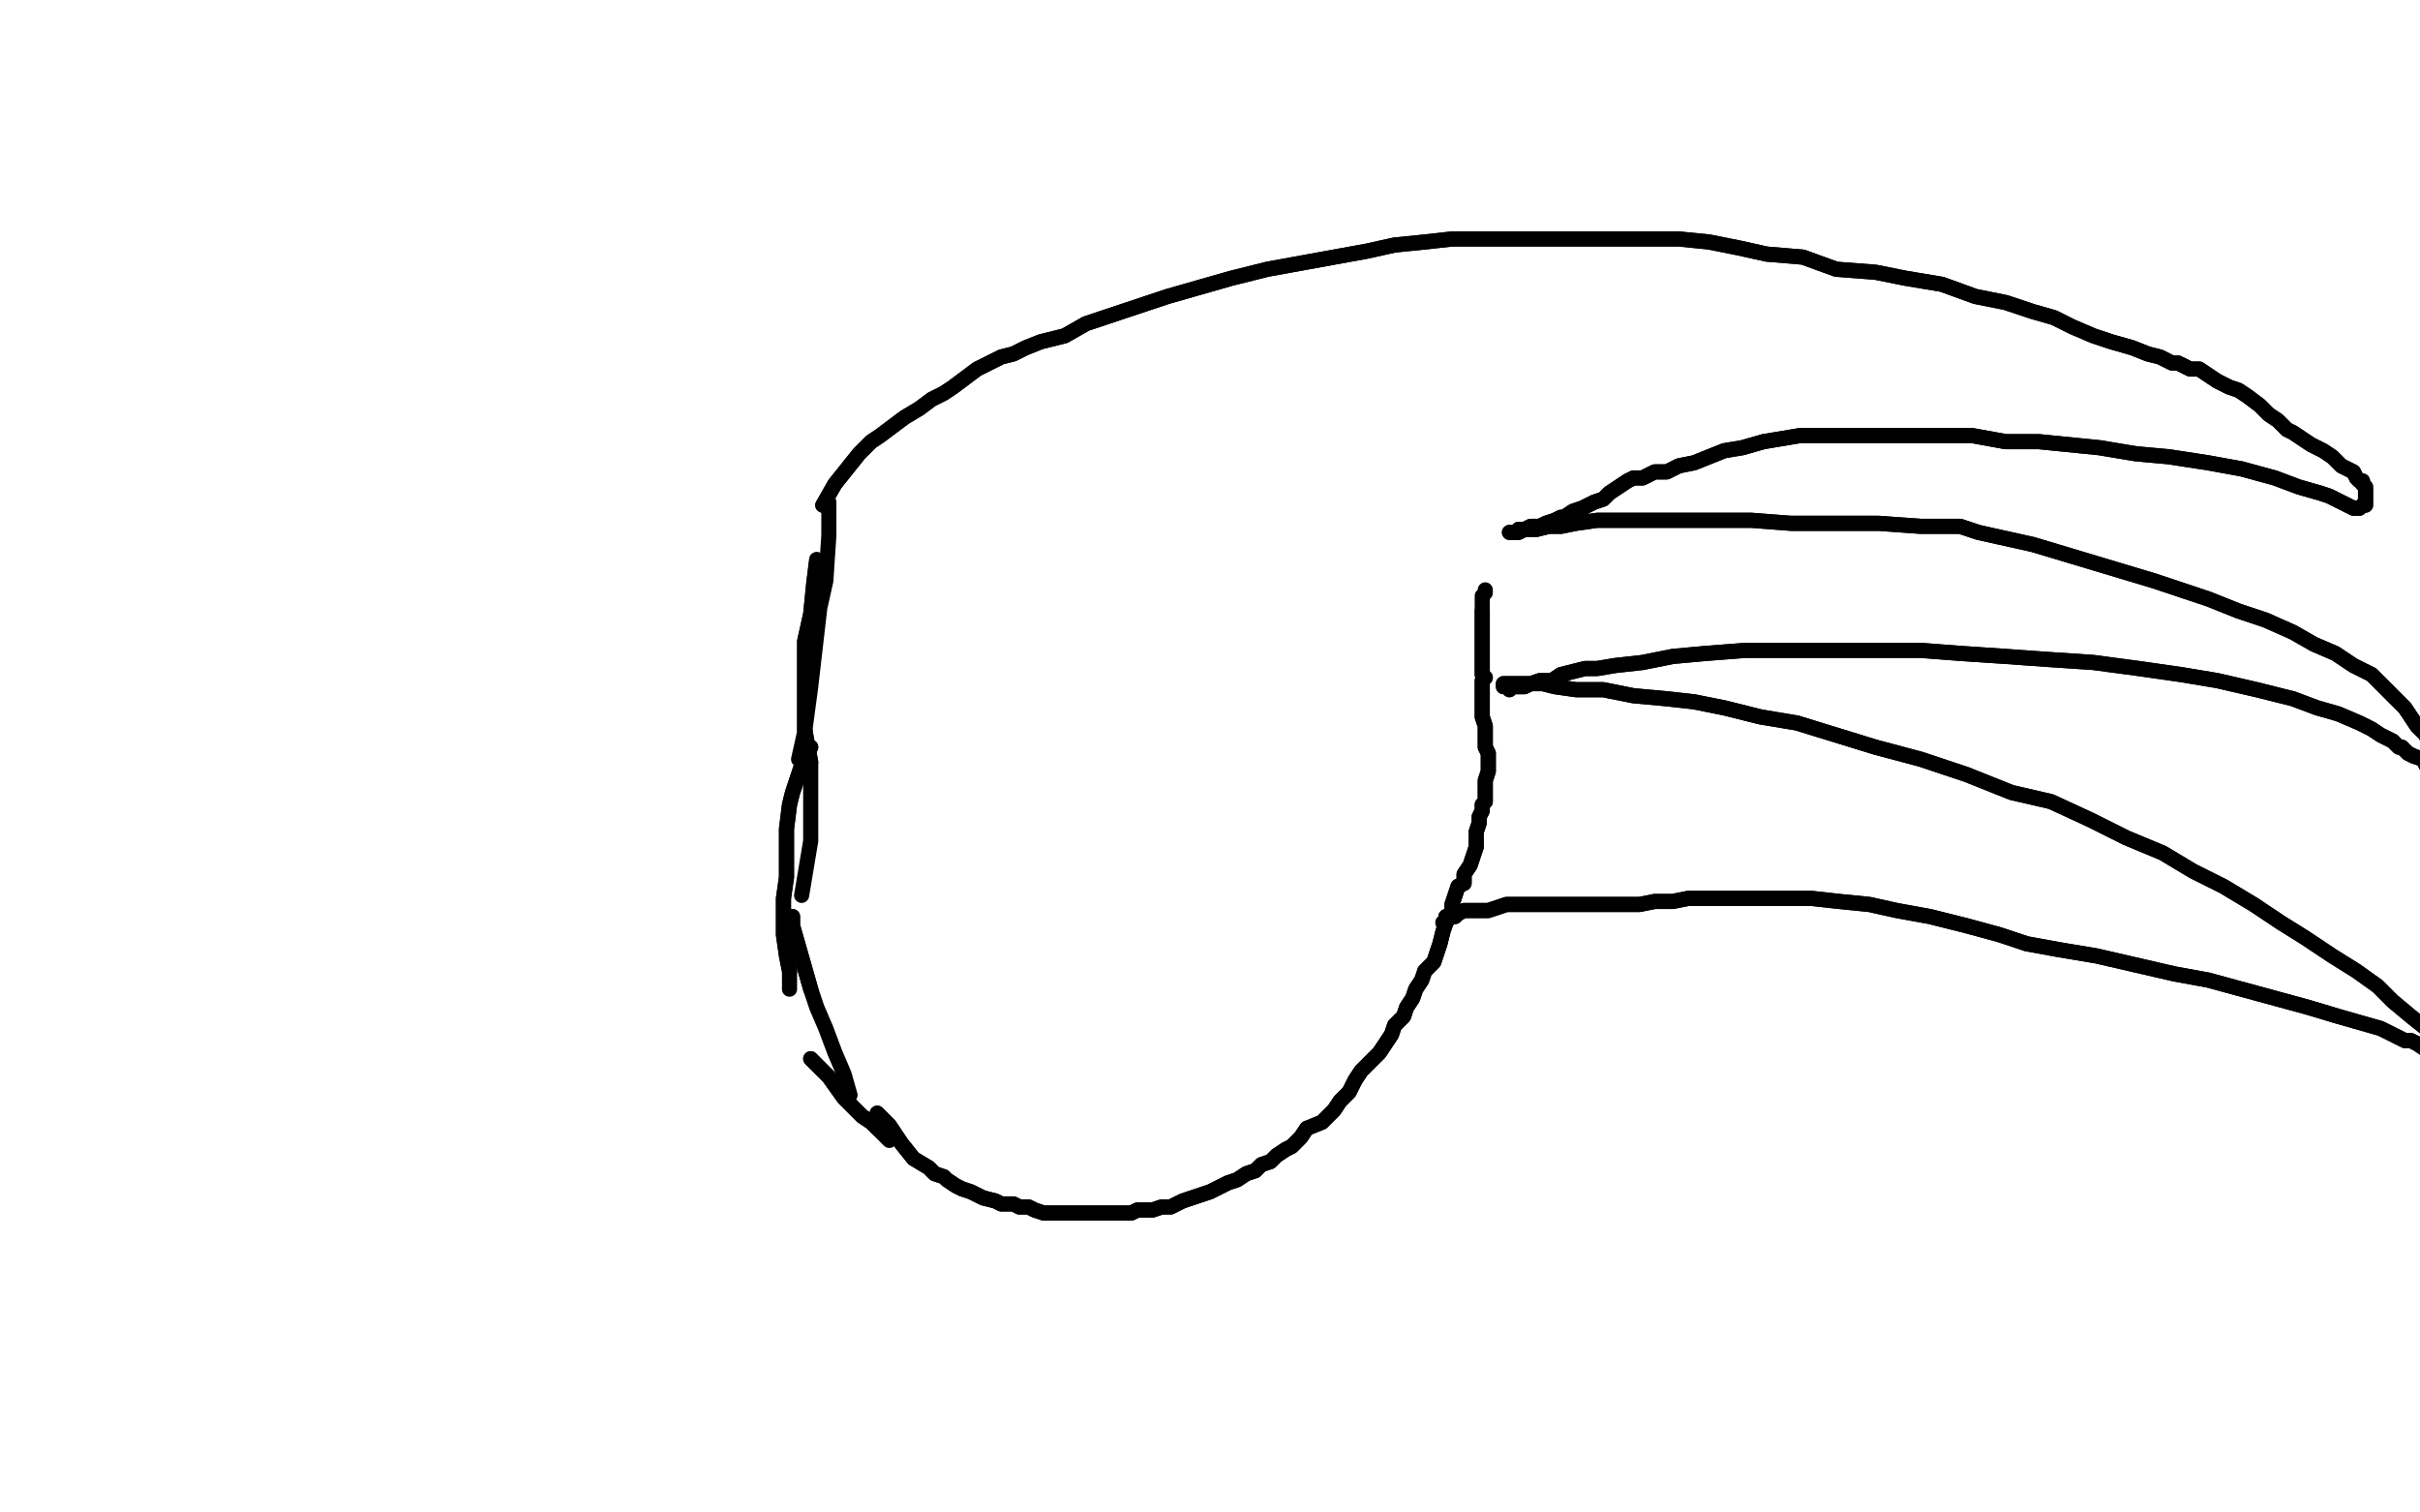 <?xml version="1.0" standalone="no"?>
<!DOCTYPE svg PUBLIC "-//W3C//DTD SVG 1.1//EN"
"http://www.w3.org/Graphics/SVG/1.1/DTD/svg11.dtd">

<svg width="800" height="500" version="1.1" xmlns="http://www.w3.org/2000/svg" xmlns:xlink="http://www.w3.org/1999/xlink" style="stroke-antialiasing: false"><desc>This SVG has been created on https://colorillo.com/</desc><rect x='0' y='0' width='800' height='500' style='fill: rgb(255,255,255); stroke-width:0' /><polyline points="274,166 274,169 274,169 274,177 274,177 273,192 273,192 271,201 271,201 268,227 268,227 266,242 266,242 264,251 264,251" style="fill: none; stroke: #000000; stroke-width: 5; stroke-linejoin: round; stroke-linecap: round; stroke-antialiasing: false; stroke-antialias: 0; opacity: 1.0"/>
<polyline points="270,185 269,193 269,193 268,203 268,203 266,212 266,212 266,221 266,221 266,231 266,231 266,241 266,241 268,252 268,252" style="fill: none; stroke: #000000; stroke-width: 5; stroke-linejoin: round; stroke-linecap: round; stroke-antialiasing: false; stroke-antialias: 0; opacity: 1.0"/>
<polyline points="270,185 269,193 269,193 268,203 268,203 266,212 266,212 266,221 266,221 266,231 266,231 266,241 266,241 268,252 268,264 268,278 266,290 265,296" style="fill: none; stroke: #000000; stroke-width: 5; stroke-linejoin: round; stroke-linecap: round; stroke-antialiasing: false; stroke-antialias: 0; opacity: 1.0"/>
<polyline points="268,247 268,247 268,247 266,250 266,250 262,262 262,262 261,266 261,266 260,274 260,274 260,277 260,277 260,284 260,290 259,297 259,303 259,309 260,316 261,321" style="fill: none; stroke: #000000; stroke-width: 5; stroke-linejoin: round; stroke-linecap: round; stroke-antialiasing: false; stroke-antialias: 0; opacity: 1.0"/>
<polyline points="268,247 268,247 268,247 266,250 266,250 262,262 262,262 261,266 261,266 260,274 260,274 260,277 260,284 260,290 259,297 259,303 259,309 260,316 261,321 261,327" style="fill: none; stroke: #000000; stroke-width: 5; stroke-linejoin: round; stroke-linecap: round; stroke-antialiasing: false; stroke-antialias: 0; opacity: 1.0"/>
<polyline points="262,303 262,303 262,303 262,305 262,305 262,306 262,306 264,313 264,313 266,320 266,320 268,327 268,327" style="fill: none; stroke: #000000; stroke-width: 5; stroke-linejoin: round; stroke-linecap: round; stroke-antialiasing: false; stroke-antialias: 0; opacity: 1.0"/>
<polyline points="262,303 262,303 262,303 262,305 262,305 262,306 262,306 264,313 264,313 266,320 266,320 268,327 270,333 273,340 276,348 279,355 281,362" style="fill: none; stroke: #000000; stroke-width: 5; stroke-linejoin: round; stroke-linecap: round; stroke-antialiasing: false; stroke-antialias: 0; opacity: 1.0"/>
<polyline points="268,350 268,350 268,350 274,356 274,356 279,363 279,363 285,369 285,369 288,371 288,371 290,373 290,373" style="fill: none; stroke: #000000; stroke-width: 5; stroke-linejoin: round; stroke-linecap: round; stroke-antialiasing: false; stroke-antialias: 0; opacity: 1.0"/>
<polyline points="268,350 268,350 268,350 274,356 274,356 279,363 279,363 285,369 285,369 288,371 288,371 290,373 294,377" style="fill: none; stroke: #000000; stroke-width: 5; stroke-linejoin: round; stroke-linecap: round; stroke-antialiasing: false; stroke-antialias: 0; opacity: 1.0"/>
<polyline points="290,368 294,372 294,372 298,378 298,378 302,383 302,383 307,386 307,386 309,388 309,388 312,389 313,390 316,392 318,393 321,394 323,395 325,396 329,397 331,398 335,398 337,399 340,399 342,400 345,401 348,401 350,401 353,401 357,401 360,401 362,401 365,401 366,401 368,401 370,401 372,401 374,401 376,400 379,400 381,400 384,399 387,399 389,398 391,397 394,396 397,395 400,394 402,393 404,392 406,391 409,390 412,388 415,387 417,385 420,384 422,382 425,380 427,379 430,376 432,373 437,371 438,370 441,367 443,364 446,361 447,359 448,357 450,354 453,351 456,348 458,345 460,342 461,339 464,336 465,333 467,330 468,327 470,324 471,321 474,318 475,315 476,312 477,308 478,305 480,302 480,299 481,296 482,293 484,292 484,289 486,286 487,283 488,280 488,277 488,275 489,272 489,270 490,268 490,266 491,265 491,262 491,260 491,258 492,255 492,253 492,249 491,247 491,243 491,240 490,237 490,234 490,232 490,230 490,228 490,225 491,224 490,223 490,221 490,220 490,219 490,217 490,215 490,213 490,211 490,208 490,206 490,204 490,204 490,202" style="fill: none; stroke: #000000; stroke-width: 5; stroke-linejoin: round; stroke-linecap: round; stroke-antialiasing: false; stroke-antialias: 0; opacity: 1.0"/>
<polyline points="290,368 294,372 294,372 298,378 298,378 302,383 302,383 307,386 307,386 309,388 312,389 313,390 316,392 318,393 321,394 323,395 325,396 329,397 331,398 335,398 337,399 340,399 342,400 345,401 348,401 350,401 353,401 357,401 360,401 362,401 365,401 366,401 368,401 370,401 372,401 374,401 376,400 379,400 381,400 384,399 387,399 389,398 391,397 394,396 397,395 400,394 402,393 404,392 406,391 409,390 412,388 415,387 417,385 420,384 422,382 425,380 427,379 430,376 432,373 437,371 438,370 441,367 443,364 446,361 447,359 448,357 450,354 453,351 456,348 458,345 460,342 461,339 464,336 465,333 467,330 468,327 470,324 471,321 474,318 475,315 476,312 477,308 478,305 480,302 480,299 481,296 482,293 484,292 484,289 486,286 487,283 488,280 488,277 488,275 489,272 489,270 490,268 490,266 491,265 491,262 491,260 491,258 492,255 492,253 492,249 491,247 491,243 491,240 490,237 490,234 490,232 490,230 490,228 490,225 491,224 490,223 490,221 490,220 490,219 490,217 490,215 490,213 490,211 490,208 490,206 490,204 490,204 490,202 490,202 490,200 490,198 490,198 490,197 491,196 491,195" style="fill: none; stroke: #000000; stroke-width: 5; stroke-linejoin: round; stroke-linecap: round; stroke-antialiasing: false; stroke-antialias: 0; opacity: 1.0"/>
<polyline points="272,167 272,167 272,167 276,160 276,160 280,155 280,155 284,150 288,146 291,144 295,141 299,138 304,135 308,132 312,130 315,128 319,125 323,122 327,120 331,118 335,117 339,115 344,113 352,111 359,107 368,104 377,101 386,98 407,92 419,89 430,87 441,85 452,83 461,81 471,80 480,79 490,79 501,79 511,79 522,79 533,79 543,79 555,79 565,80 575,82 584,84 596,85 607,89 620,90 630,92 642,94 653,98 663,100 672,103 679,105 685,108 692,111 698,113 705,115 710,117 714,118 718,120 720,120 724,122 727,122 730,124 733,126 737,128 740,129 743,131 747,134 750,137 753,139 756,142 758,143 761,145 764,147 768,149 771,151 774,154 776,155 778,156 779,158 780,159 780,159 781,159 781,160 782,161 782,161 782,163 782,164 782,165 782,165 782,166 782,167 782,167 782,167 781,167 780,168 778,168 776,167 774,166 772,165 770,164 767,163 760,161 752,158 741,155 730,153 717,151 706,150 694,148 684,147 674,146 663,146 652,144 642,144 632,144 623,144 614,144 607,144 601,144 595,144 589,145 583,146 576,148 570,149 565,151 560,153 555,154 551,156 547,156 545,157 543,158 540,158 538,159 535,161 532,163 530,165 527,166 525,167 523,168 520,169 517,171 516,171 514,172 511,173 509,174 508,174 506,174 504,175 503,175 502,175 501,176 500,176 499,176 499,176 499,176 500,176 501,176 502,176 504,175 506,175 508,175 512,174 516,174 521,173 528,172 535,172 543,172 555,172 566,172 579,172 592,173 606,173 621,173 635,174 648,174 654,176 672,180 682,183 692,186 702,189 712,192 721,195 730,198 740,202 749,205 758,209 765,213 772,216 778,220 784,223 787,226 791,230 795,234 797,237 799,240 802,243 803,246 804,248 804,251 805,253 805,255 805,256 805,257 805,258 804,256 804,255 802,253 801,251 798,250 796,249 794,247 793,247 791,245 787,243 784,241 780,239 773,236 766,234 758,231 746,228 733,225 721,223 707,221 692,219 677,218 663,217 648,216 635,215 620,215 604,215 590,215 577,215 564,216 553,217 543,219 534,220 528,221 524,221 520,222 516,223 513,225 509,225 506,226 504,227 501,227 500,227 499,228 498,227 497,227 497,227 497,226 498,226 499,226 501,226 502,226 504,226 506,226 510,226 514,227 521,228 530,228 540,230 551,231 560,232 570,234 582,237 594,239 607,243 620,247 635,251 650,256 665,262 678,265 691,271 703,277 715,282 725,288 735,293 745,299 754,305 762,310 771,316 779,321 786,326 791,331 797,336 802,340 806,344 808,346 810,348 810,350 810,351 811,352 810,352 810,353 810,351 809,351 808,350 806,349 804,348 802,347 799,345 797,344 795,344 791,342 787,340 780,338 773,336 763,333 752,330 741,327 730,324 719,322 706,319 693,316 681,314 670,312 661,309 650,306 638,303 627,301 618,299 608,298 599,297 593,297 586,297 578,297 571,297 564,297 558,297 553,298 547,298 542,299 537,299 532,299 528,299 525,299 521,299 516,299 512,299 509,299 506,299 503,299 501,299 498,299 495,300 492,301 490,301 488,301 486,301 484,301 482,302 481,303 480,303 479,303 478,303 478,304 477,305" style="fill: none; stroke: #000000; stroke-width: 5; stroke-linejoin: round; stroke-linecap: round; stroke-antialiasing: false; stroke-antialias: 0; opacity: 1.0"/>
<polyline points="272,167 272,167 272,167 276,160 276,160 280,155 284,150 288,146 291,144 295,141 299,138 304,135 308,132 312,130 315,128 319,125 323,122 327,120 331,118 335,117 339,115 344,113 352,111 359,107 368,104 377,101 386,98 407,92 419,89 430,87 441,85 452,83 461,81 471,80 480,79 490,79 501,79 511,79 522,79 533,79 543,79 555,79 565,80 575,82 584,84 596,85 607,89 620,90 630,92 642,94 653,98 663,100 672,103 679,105 685,108 692,111 698,113 705,115 710,117 714,118 718,120 720,120 724,122 727,122 730,124 733,126 737,128 740,129 743,131 747,134 750,137 753,139 756,142 758,143 761,145 764,147 768,149 771,151 774,154 776,155 778,156 779,158 780,159 780,159 781,159 781,160 782,161 782,161 782,163 782,164 782,165 782,165 782,166 782,167 782,167 782,167 781,167 780,168 778,168 776,167 774,166 772,165 770,164 767,163 760,161 752,158 741,155 730,153 717,151 706,150 694,148 684,147 674,146 663,146 652,144 642,144 632,144 623,144 614,144 607,144 601,144 595,144 589,145 583,146 576,148 570,149 565,151 560,153 555,154 551,156 547,156 545,157 543,158 540,158 538,159 535,161 532,163 530,165 527,166 525,167 523,168 520,169 517,171 516,171 514,172 511,173 509,174 508,174 506,174 504,175 503,175 502,175 501,176 500,176 499,176 499,176 499,176 500,176 501,176 502,176 504,175 506,175 508,175 512,174 516,174 521,173 528,172 535,172 543,172 555,172 566,172 579,172 592,173 606,173 621,173 635,174 648,174 654,176 672,180 682,183 692,186 702,189 712,192 721,195 730,198 740,202 749,205 758,209 765,213 772,216 778,220 784,223 787,226 791,230 795,234 797,237 799,240 802,243 803,246 804,248 804,251 805,253 805,255 805,256 805,257 805,258 804,256 804,255 802,253 801,251 798,250 796,249 794,247 793,247 791,245 787,243 784,241 780,239 773,236 766,234 758,231 746,228 733,225 721,223 707,221 692,219 677,218 663,217 648,216 635,215 620,215 604,215 590,215 577,215 564,216 553,217 543,219 534,220 528,221 524,221 520,222 516,223 513,225 509,225 506,226 504,227 501,227 500,227 499,228 498,227 497,227 497,227 497,226 498,226 499,226 501,226 502,226 504,226 506,226 510,226 514,227 521,228 530,228 540,230 551,231 560,232 570,234 582,237 594,239 607,243 620,247 635,251 650,256 665,262 678,265 691,271 703,277 715,282 725,288 735,293 745,299 754,305 762,310 771,316 779,321 786,326 791,331 797,336 802,340 806,344 808,346 810,348 810,350 810,351 811,352 810,352 810,353 810,351 809,351 808,350 806,349 804,348 802,347 799,345 797,344 795,344 791,342 787,340 780,338 773,336 763,333 752,330 741,327 730,324 719,322 706,319 693,316 681,314 670,312 661,309 650,306 638,303 627,301 618,299 608,298 599,297 593,297 586,297 578,297 571,297 564,297 558,297 553,298 547,298 542,299 537,299 532,299 528,299 525,299 521,299 516,299 512,299 509,299 506,299 503,299 501,299 498,299 495,300 492,301 490,301 488,301 486,301 484,301 482,302 481,303 480,303 479,303 478,303 478,304 477,305" style="fill: none; stroke: #000000; stroke-width: 5; stroke-linejoin: round; stroke-linecap: round; stroke-antialiasing: false; stroke-antialias: 0; opacity: 1.0"/>
</svg>
